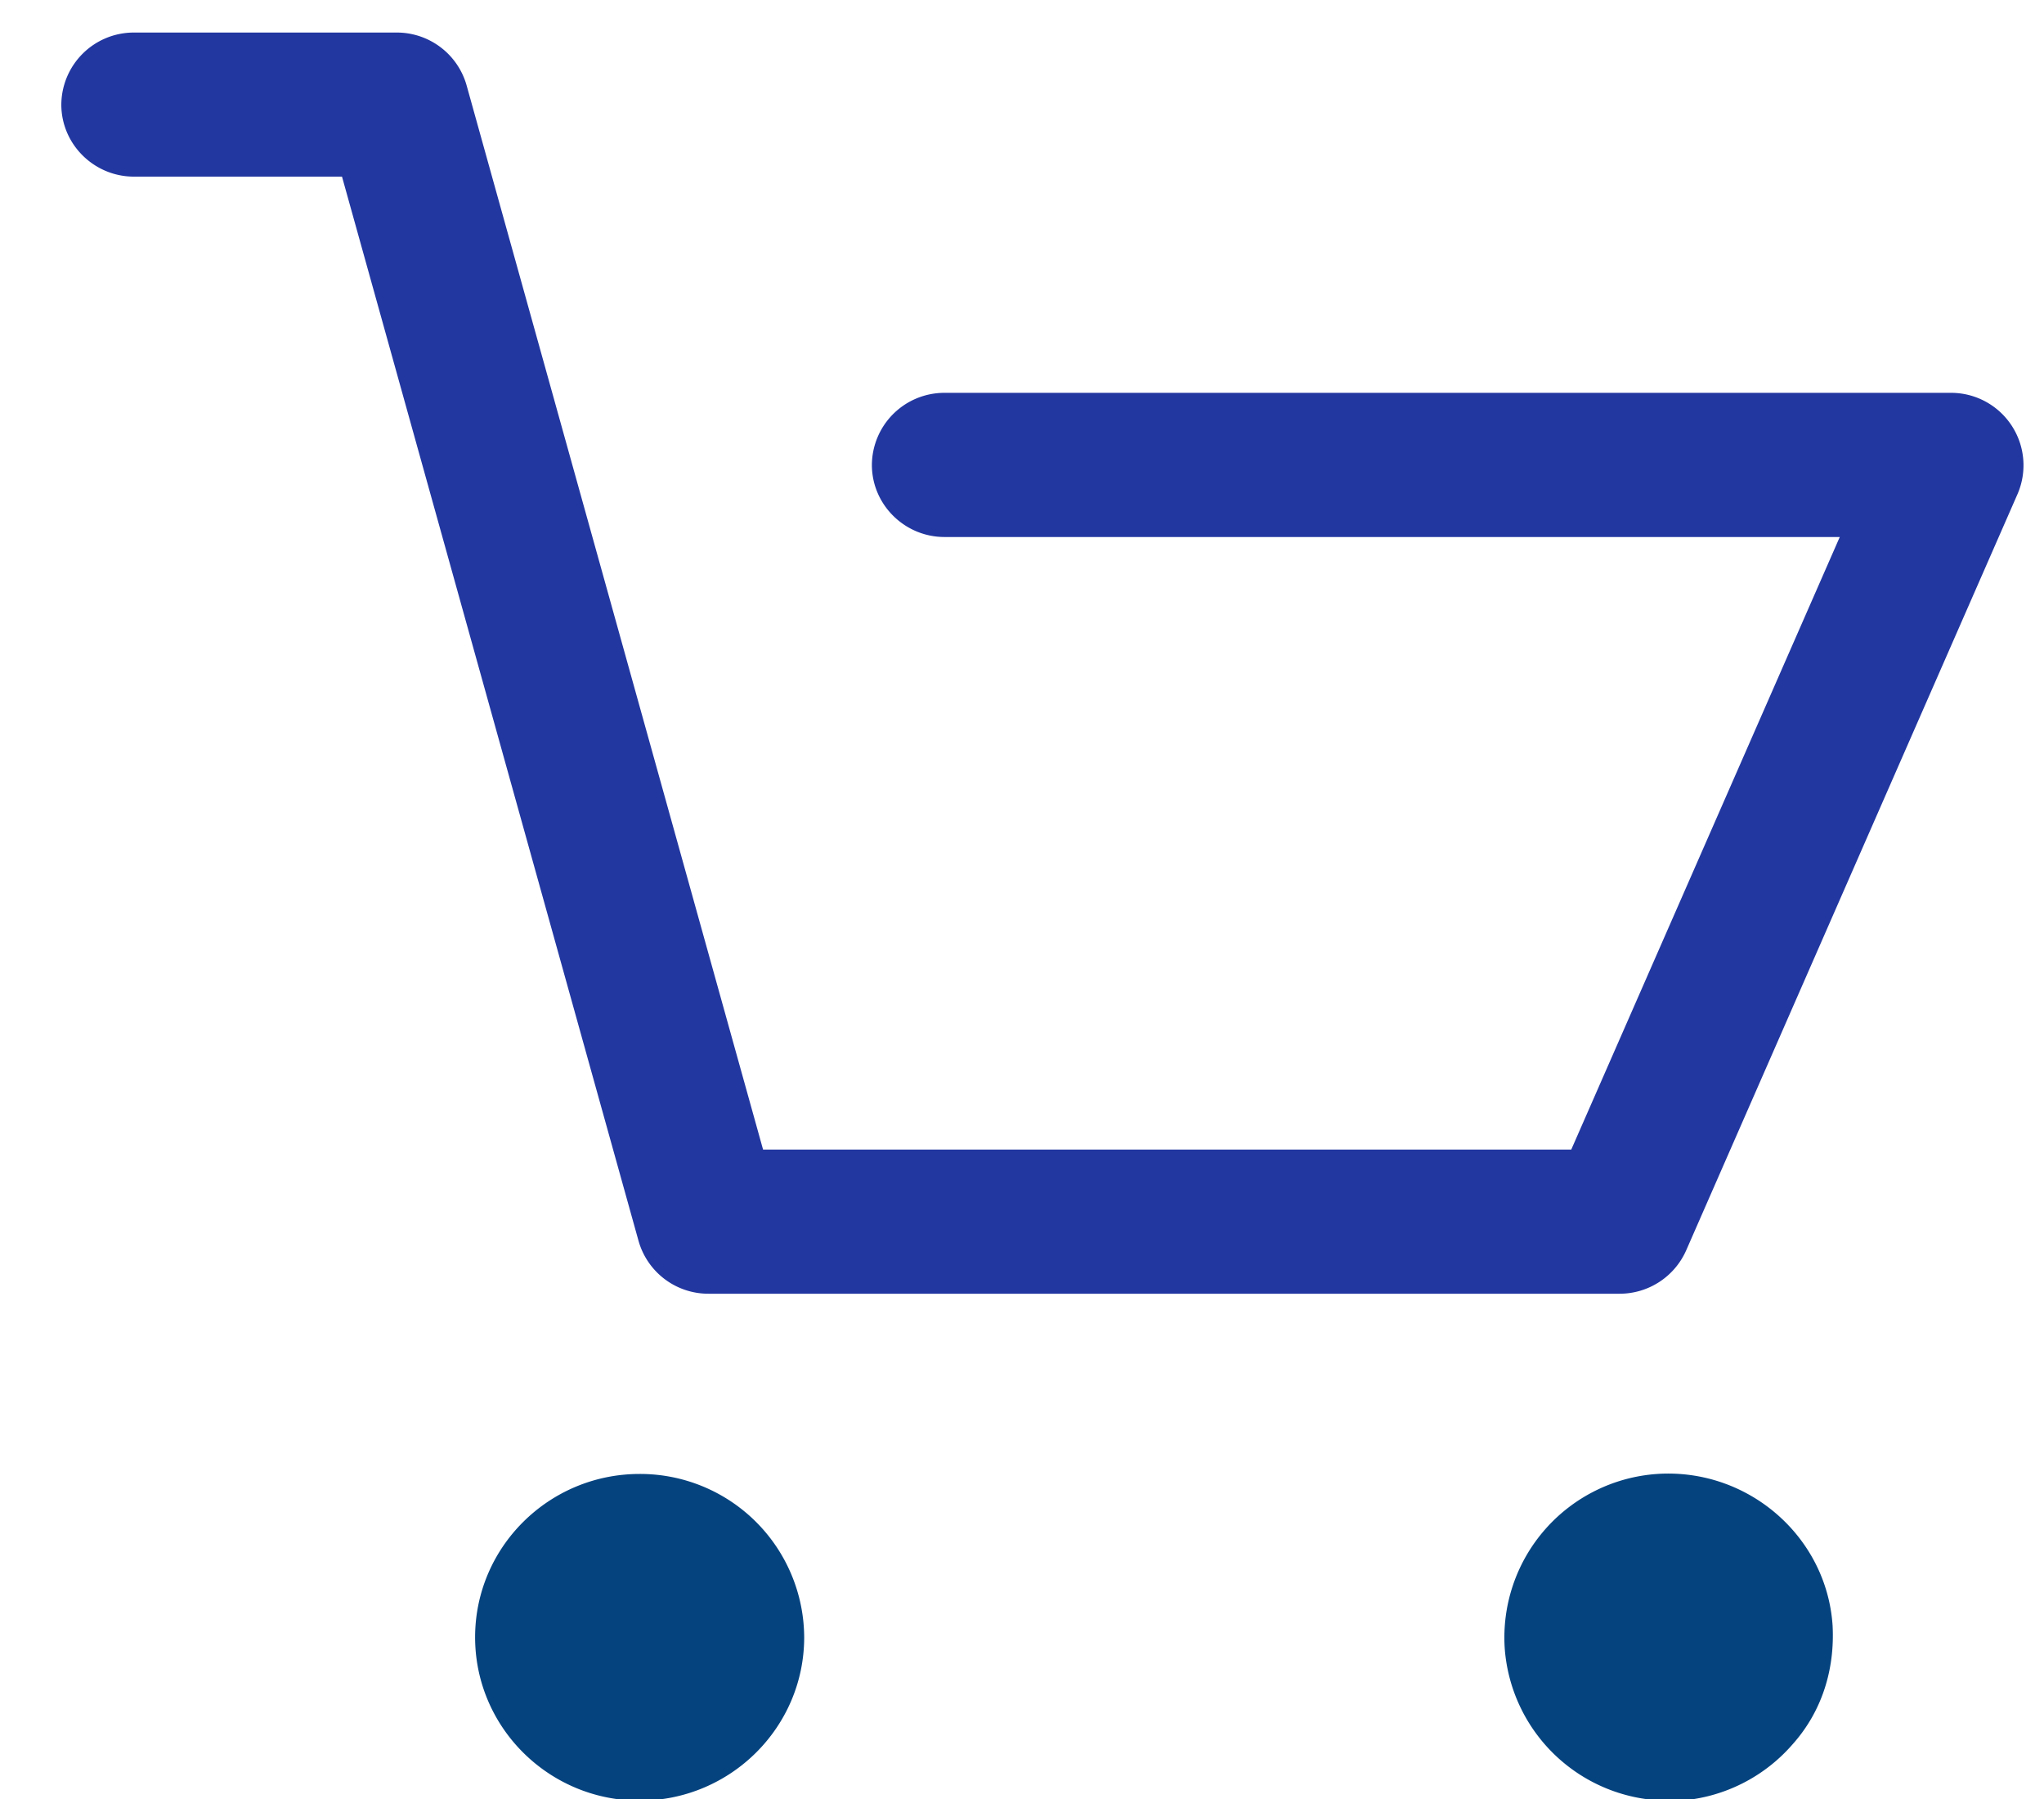 <svg xmlns="http://www.w3.org/2000/svg" width="25" height="22" viewBox="0 0 25 22"><g><g><g><g><path fill="#2237A0" d="M1.638 2.16h2.545L7.81 15.175a.887.887 0 0 0 .858.646H19.81a.89.89 0 0 0 .813-.529l4.055-9.254a.886.886 0 0 0-.814-1.234H11.552a.887.887 0 0 0-.888.882c0 .484.4.881.888.881h10.95l-3.284 7.491H9.333L5.707 1.044A.887.887 0 0 0 4.85.398H1.638a.887.887 0 0 0-.888.881c0 .485.4.881.888.881z"/></g><g><path fill="#05437f" d="M7.823 22.02c1.11 0 2.013-.896 2.013-1.998a2.007 2.007 0 0 0-2.013-1.997c-1.11 0-2.012.895-2.012 1.997s.902 1.998 2.012 1.998z"/></g><g><path fill="#05437f" d="M20.402 22.02h.148a2.013 2.013 0 0 0 1.376-.69c.355-.397.518-.911.488-1.455-.074-1.087-1.036-1.924-2.146-1.85a2.006 2.006 0 0 0-1.864 2.13 2.01 2.01 0 0 0 1.998 1.865z"/></g></g></g></g></svg>